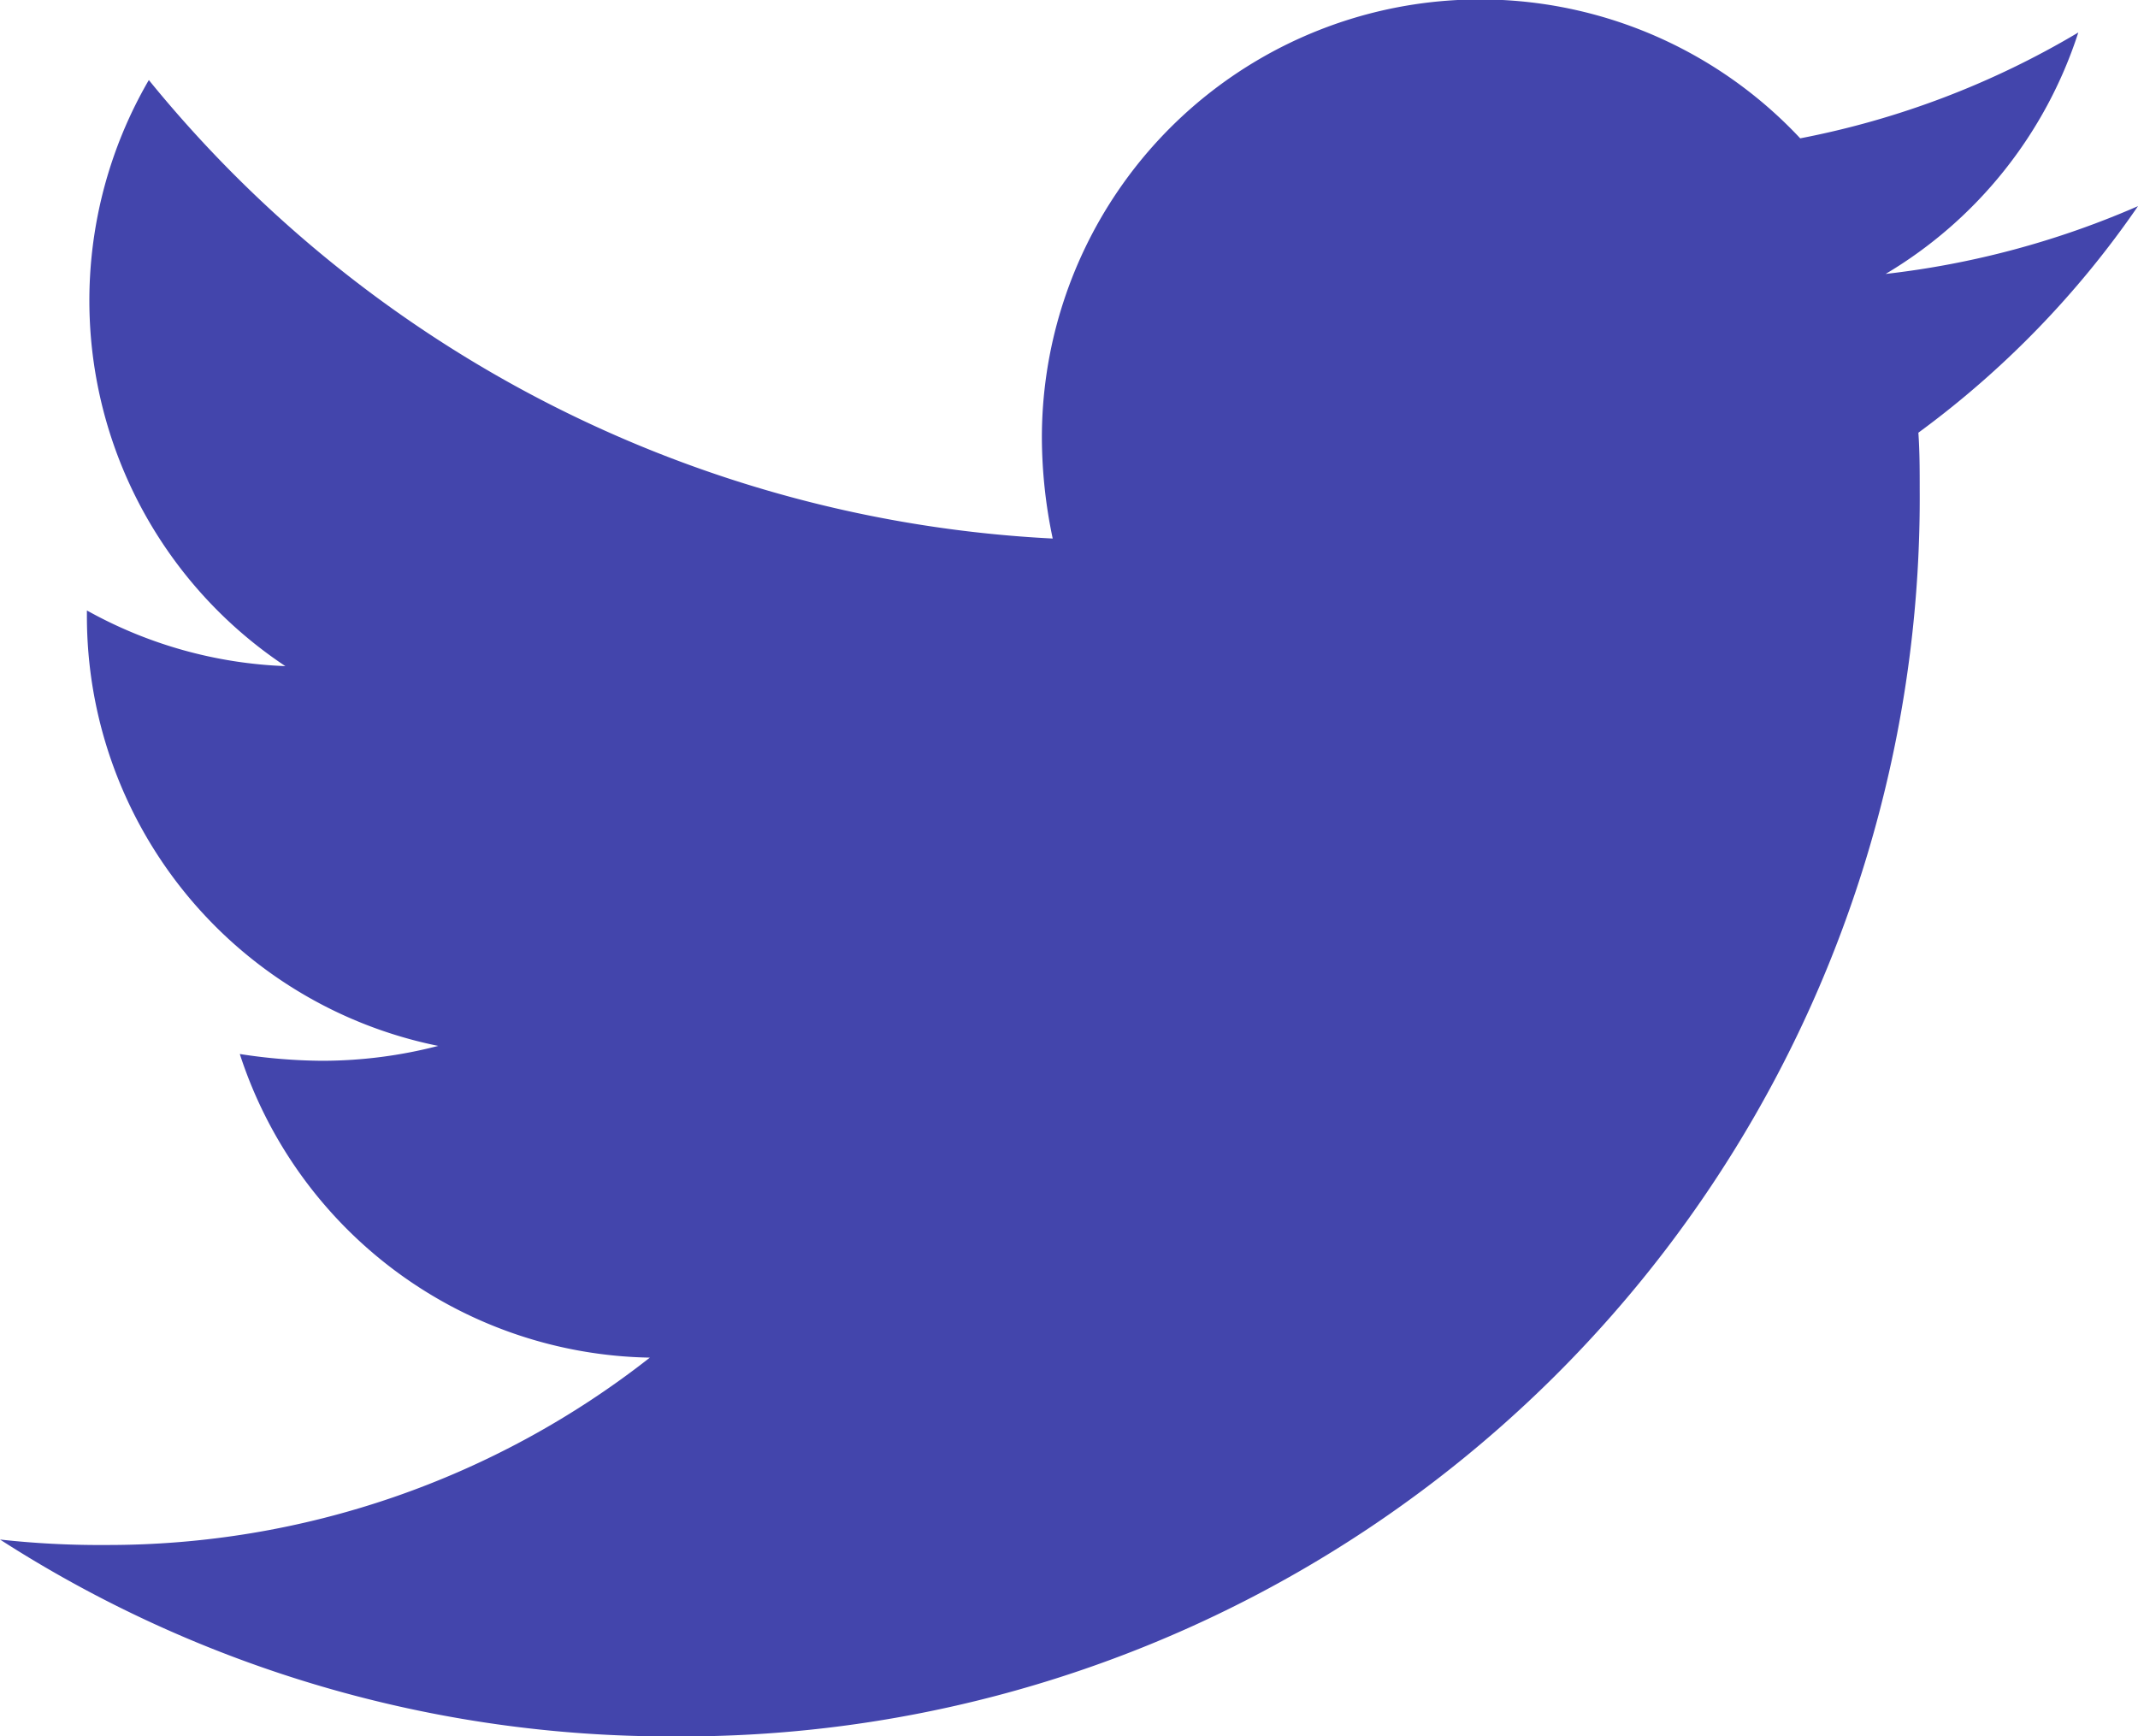 <svg xmlns="http://www.w3.org/2000/svg" width="25.856" height="21" viewBox="0 0 25.856 21">
  <path id="Icon_awesome-twitter" data-name="Icon awesome-twitter" d="M23.2,8.614c.016.23.016.459.016.689A14.974,14.974,0,0,1,8.138,24.381,14.975,14.975,0,0,1,0,22a10.962,10.962,0,0,0,1.28.066A10.613,10.613,0,0,0,7.859,19.8,5.309,5.309,0,0,1,2.9,16.128a6.683,6.683,0,0,0,1,.082A5.6,5.6,0,0,0,5.3,16.03a5.3,5.3,0,0,1-4.249-5.2v-.066a5.337,5.337,0,0,0,2.4.673A5.307,5.307,0,0,1,1.8,4.349,15.063,15.063,0,0,0,12.731,9.894,5.982,5.982,0,0,1,12.6,8.68a5.3,5.3,0,0,1,9.171-3.626,10.433,10.433,0,0,0,3.363-1.28,5.285,5.285,0,0,1-2.33,2.92,10.623,10.623,0,0,0,3.052-.82A11.391,11.391,0,0,1,23.2,8.614Z" transform="translate(0 -3.381)" fill="#4345ac"/>
</svg>
